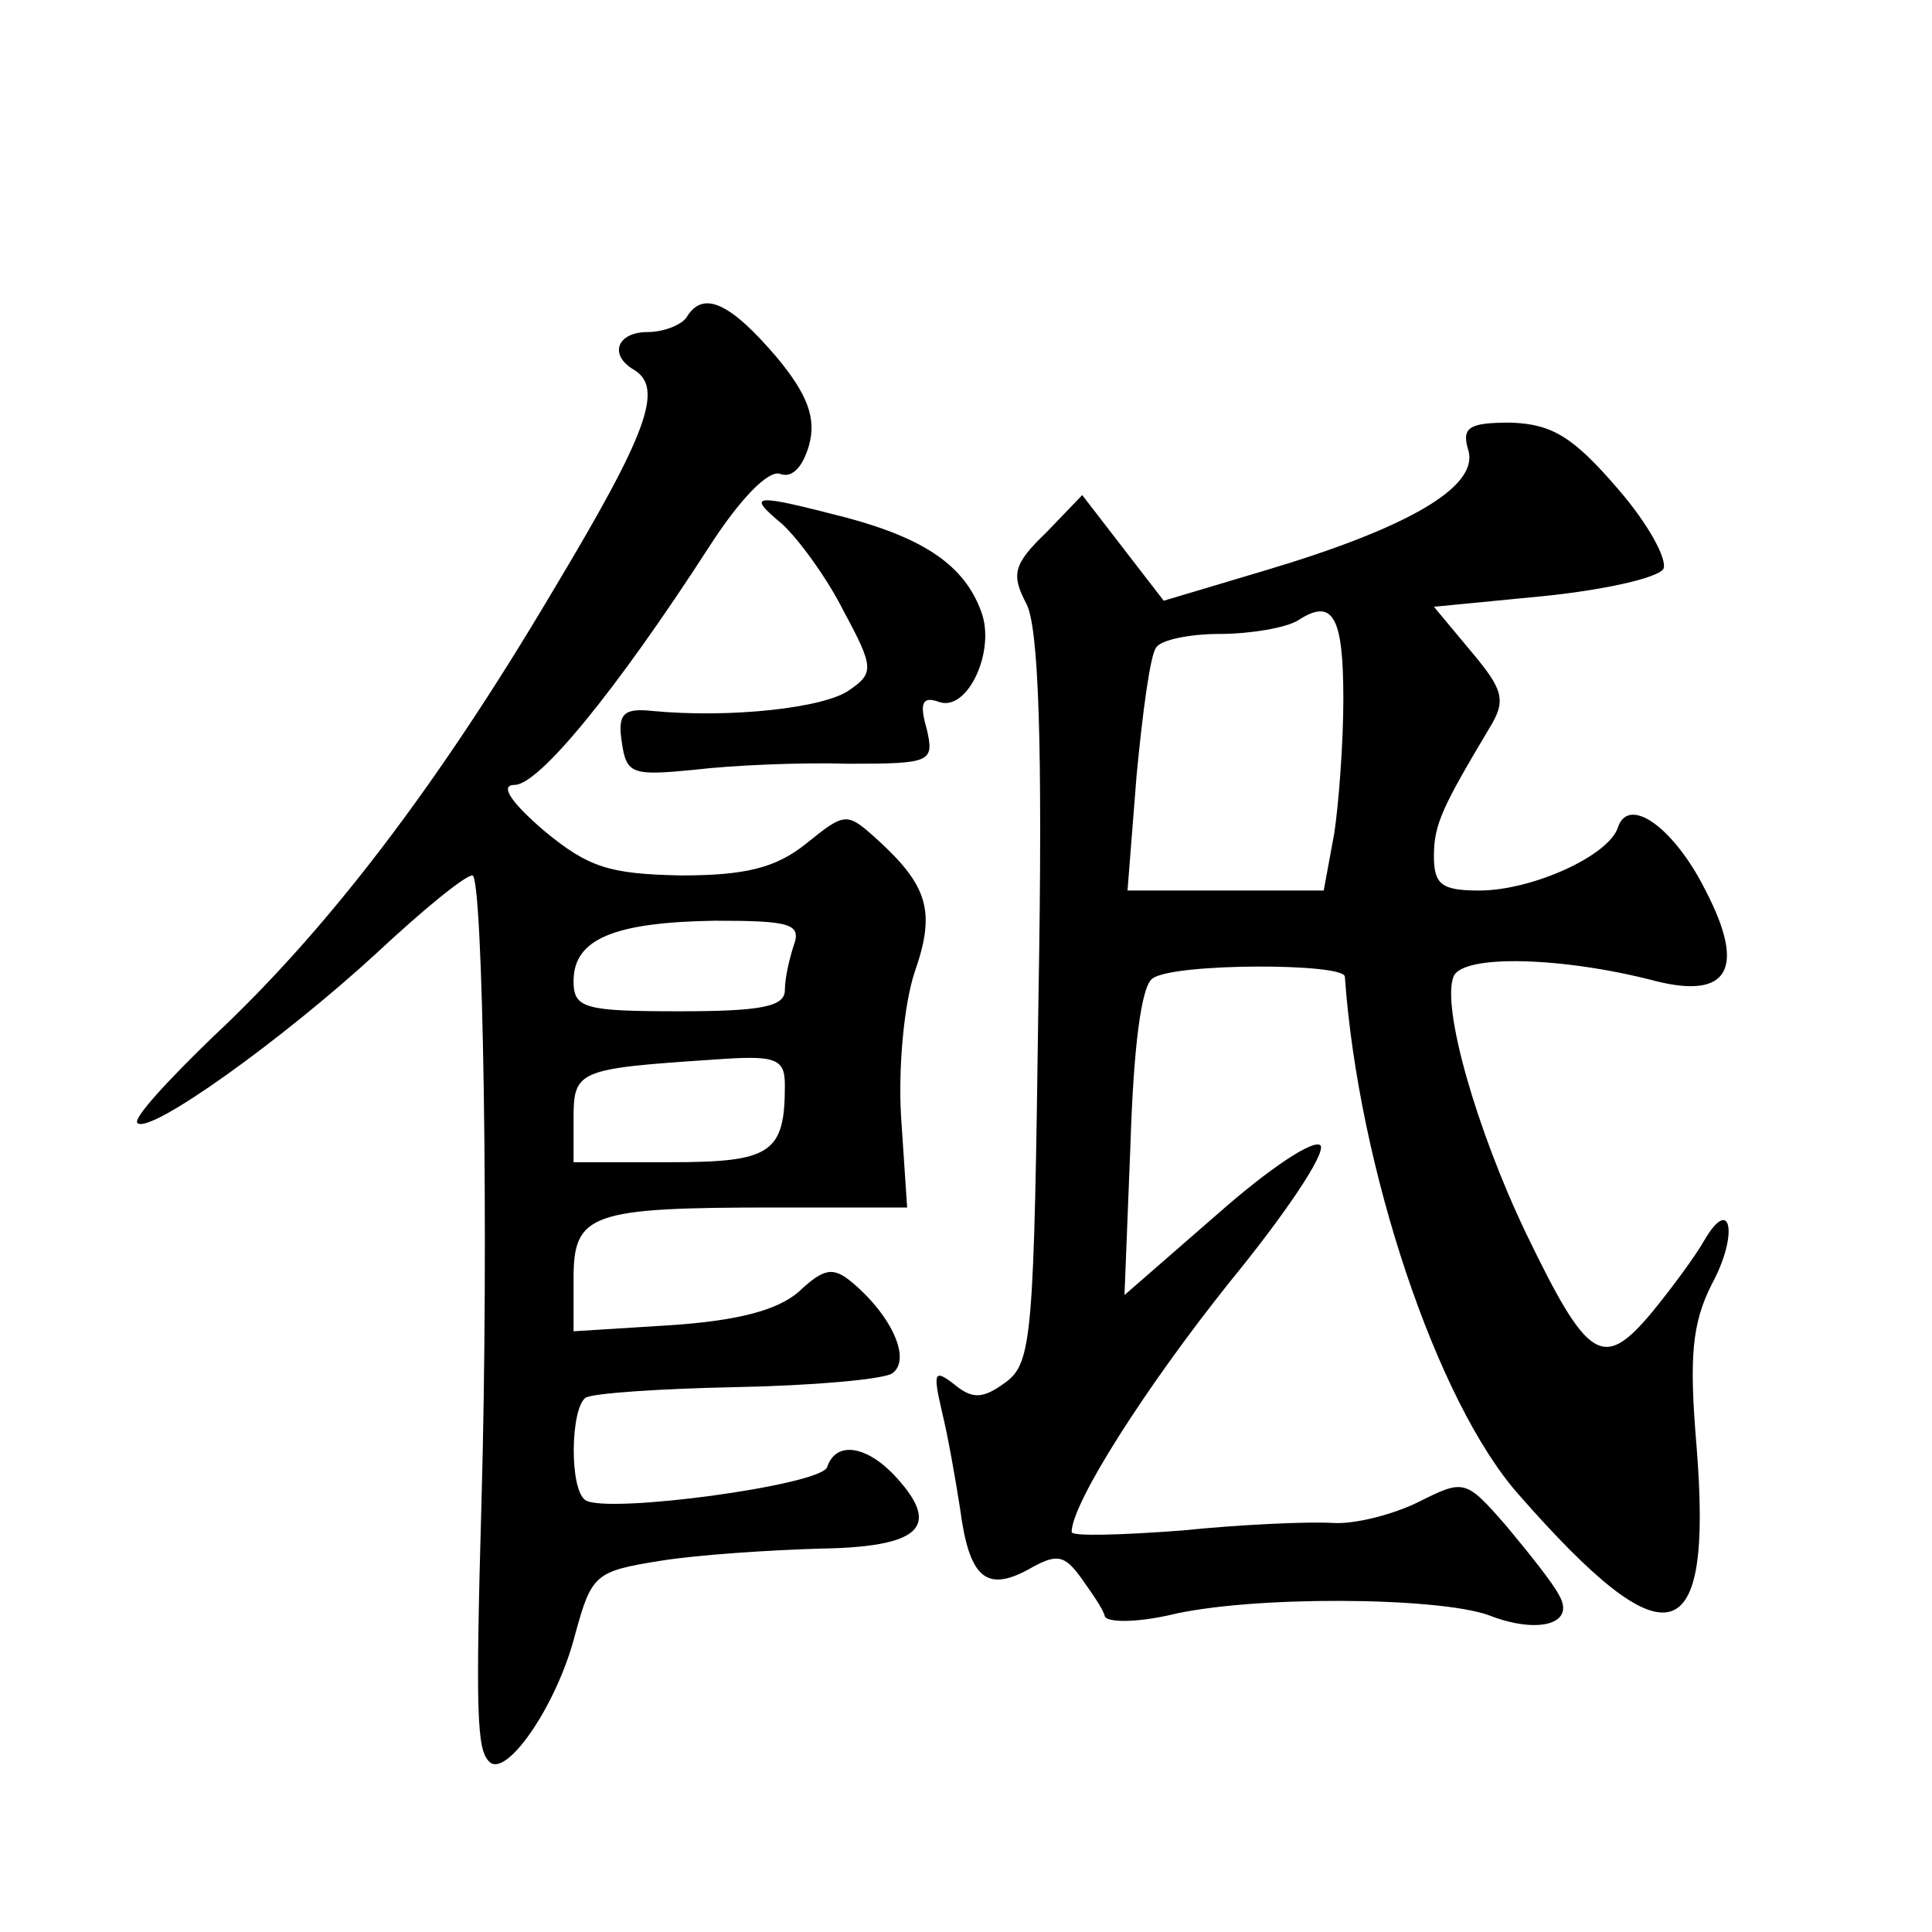 <?xml version="1.0" standalone="no"?>
<!DOCTYPE svg PUBLIC "-//W3C//DTD SVG 20010904//EN"
 "http://www.w3.org/TR/2001/REC-SVG-20010904/DTD/svg10.dtd">
<svg version="1.0" xmlns="http://www.w3.org/2000/svg"
 width="128pt" height="128pt" viewBox="0 0 128 128"
 preserveAspectRatio="xMidYMid meet">
<g transform="translate(0,128) scale(0.1,-0.1)"
fill="#0" stroke="none">
<path d="M455 1070 c-3 -5 -15 -10 -26 -10 -20 0 -26 -15 -9 -25 20 -12 9 -42 -54
-147 -77 -130 -150 -225 -225 -295 -30 -29 -53 -54 -50 -57 8 -8 96 55 159 113
30 28 58 51 63 51 7 0 11 -240 6 -415 -4 -141 -3 -164 5 -172 11 -12 45 37 57 84
11 40 13 42 57 49 25 4 72 7 105 8 66 1 81 14 51 47 -19 21 -40 25 -46 7 -4 -12
-145 -31 -160 -22 -11 7 -10 61 0 68 5 3 50 6 100 7 50 1 96 5 103 9 13 9 0 38
-26 60 -13 11 -19 10 -36 -6 -14 -12 -40 -19 -85 -22 l-64 -4 0 35 c0 43 11 47
133 47 l88 0 -4 60 c-2 33 2 75 9 96 14 40 9 57 -25 88 -20 18 -21 18 -47 -3 -20
-16 -40 -21 -83 -21 -47 1 -61 5 -91 30 -22 19 -29 30 -19 30 16 0 67 62 129 158
20 31 39 51 47 48 8 -3 15 5 19 19 5 18 -1 34 -22 59 -30 35 -48 44 -59 26z m71
-416 c-3 -9 -6 -22 -6 -30 0 -11 -16 -14 -70 -14 -63 0 -70 2 -70 20 0 28 27 39
94 40 49 0 57 -2 52 -16z m-6 -93 c0 -45 -9 -51 -76 -51 l-64 0 0 29 c0 32 3 33
93 39 41 3 47 1 47 -17z M973 981 c6 -24 -41 -51 -135 -79 l-67 -20 -27 35 -27
35 -24 -25 c-22 -21 -23 -28 -13 -47 8 -15 11 -91 8 -262 -3 -223 -4 -241 -22 -254
-15 -11 -22 -11 -34 -1 -13 10 -14 8 -8 -18 4 -16 9 -45 12 -64 6 -46 17 -56 45
-41 19 11 24 10 35 -5 7 -10 15 -21 16 -26 2 -4 21 -4 43 1 54 13 177 12 211 0
33 -13 58 -6 47 13 -4 8 -20 28 -35 46 -27 31 -28 31 -58 16 -16 -8 -42 -15 -57
-14 -16 1 -61 -1 -100 -5 -40 -3 -73 -4 -73 -1 0 19 49 96 105 166 36 44 63 84
60 90 -4 5 -34 -15 -68 -45 l-62 -54 4 101 c2 62 7 105 15 109 15 10 126 10 127
1 9 -127 61 -282 115 -343 99 -113 129 -105 118 32 -5 59 -3 81 10 107 18 33 13
60 -5 29 -5 -9 -21 -31 -35 -48 -32 -38 -42 -32 -83 53 -33 69 -56 150 -48 170
6 15 73 13 134 -3 48 -12 60 8 33 60 -21 42 -51 63 -58 42 -6 -19 -57 -42 -92 -42
-25 0 -30 4 -30 23 0 21 6 33 37 85 11 18 9 25 -12 50 l-25 30 72 7 c40 4 76 12
80 18 3 6 -10 30 -30 53 -30 35 -44 43 -71 44 -28 0 -33 -3 -28 -19z m-83 -164
c0 -29 -3 -69 -6 -89 l-7 -38 -65 0 -65 0 6 76 c4 42 9 80 13 85 3 5 22 9 42 9
20 0 44 4 52 9 23 15 30 3 30 -52z M518 933 c11 -10 30 -36 41 -58 20 -37 20 -41
4 -52 -16 -12 -79 -19 -131 -14 -19 2 -23 -2 -20 -21 3 -21 7 -22 48 -18 25 3 71
5 102 4 55 0 57 1 52 23 -5 17 -3 22 8 18 19 -7 38 34 28 60 -11 30 -37 48 -89
62 -62 16 -67 16 -43 -4z"/>
</g>
</svg>
